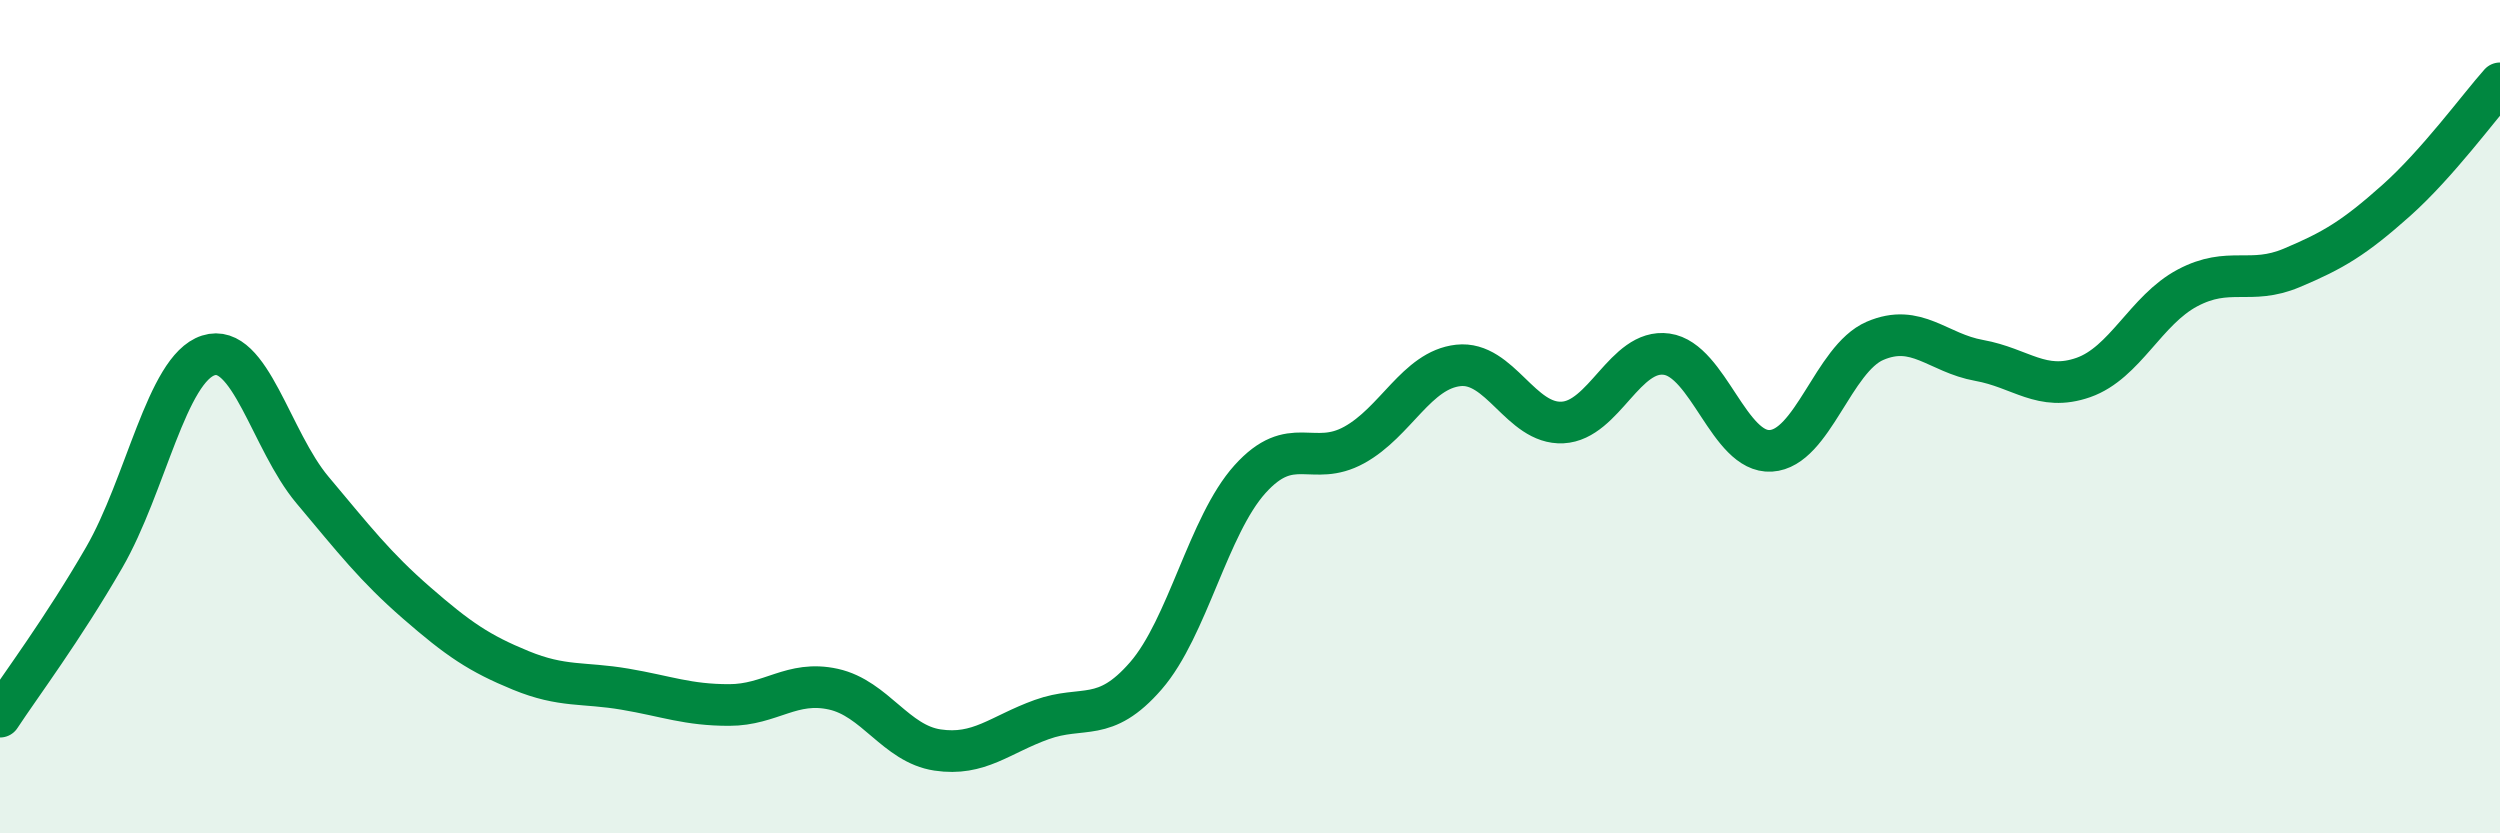 
    <svg width="60" height="20" viewBox="0 0 60 20" xmlns="http://www.w3.org/2000/svg">
      <path
        d="M 0,17.2 C 0.5,16.44 1.5,15.11 2.5,13.38 C 3.5,11.65 4,8.85 5,8.53 C 6,8.21 6.5,10.57 7.5,11.76 C 8.5,12.95 9,13.6 10,14.47 C 11,15.34 11.5,15.68 12.5,16.09 C 13.5,16.5 14,16.37 15,16.54 C 16,16.71 16.5,16.92 17.5,16.92 C 18.5,16.92 19,16.32 20,16.54 C 21,16.76 21.5,17.85 22.5,18 C 23.5,18.15 24,17.63 25,17.27 C 26,16.91 26.5,17.37 27.5,16.22 C 28.5,15.07 29,12.61 30,11.5 C 31,10.39 31.5,11.23 32.5,10.68 C 33.5,10.13 34,8.88 35,8.77 C 36,8.66 36.5,10.19 37.5,10.14 C 38.5,10.09 39,8.36 40,8.5 C 41,8.64 41.5,10.88 42.5,10.82 C 43.5,10.76 44,8.61 45,8.18 C 46,7.75 46.5,8.47 47.5,8.65 C 48.5,8.83 49,9.41 50,9.06 C 51,8.71 51.5,7.44 52.5,6.91 C 53.5,6.38 54,6.85 55,6.43 C 56,6.01 56.5,5.71 57.5,4.82 C 58.5,3.93 59.5,2.56 60,2L60 20L0 20Z"
        fill="#008740"
        opacity="0.1"
        stroke-linecap="round"
        stroke-linejoin="round"
      />
      <path
        d="M 0,17.2 C 0.5,16.44 1.5,15.11 2.5,13.38 C 3.5,11.65 4,8.85 5,8.53 C 6,8.21 6.5,10.57 7.5,11.76 C 8.5,12.95 9,13.6 10,14.47 C 11,15.34 11.5,15.68 12.5,16.09 C 13.5,16.5 14,16.37 15,16.54 C 16,16.71 16.5,16.92 17.5,16.92 C 18.5,16.92 19,16.32 20,16.54 C 21,16.76 21.5,17.85 22.5,18 C 23.5,18.15 24,17.63 25,17.27 C 26,16.91 26.5,17.37 27.5,16.22 C 28.5,15.07 29,12.61 30,11.5 C 31,10.39 31.5,11.23 32.5,10.68 C 33.5,10.13 34,8.88 35,8.77 C 36,8.66 36.5,10.19 37.5,10.14 C 38.5,10.09 39,8.36 40,8.5 C 41,8.64 41.5,10.88 42.5,10.82 C 43.5,10.76 44,8.61 45,8.18 C 46,7.75 46.5,8.47 47.5,8.65 C 48.5,8.83 49,9.41 50,9.06 C 51,8.71 51.5,7.44 52.5,6.91 C 53.5,6.38 54,6.85 55,6.43 C 56,6.01 56.5,5.71 57.5,4.82 C 58.5,3.93 59.5,2.56 60,2"
        stroke="#008740"
        stroke-width="1"
        fill="none"
        stroke-linecap="round"
        stroke-linejoin="round"
      />
    </svg>
  